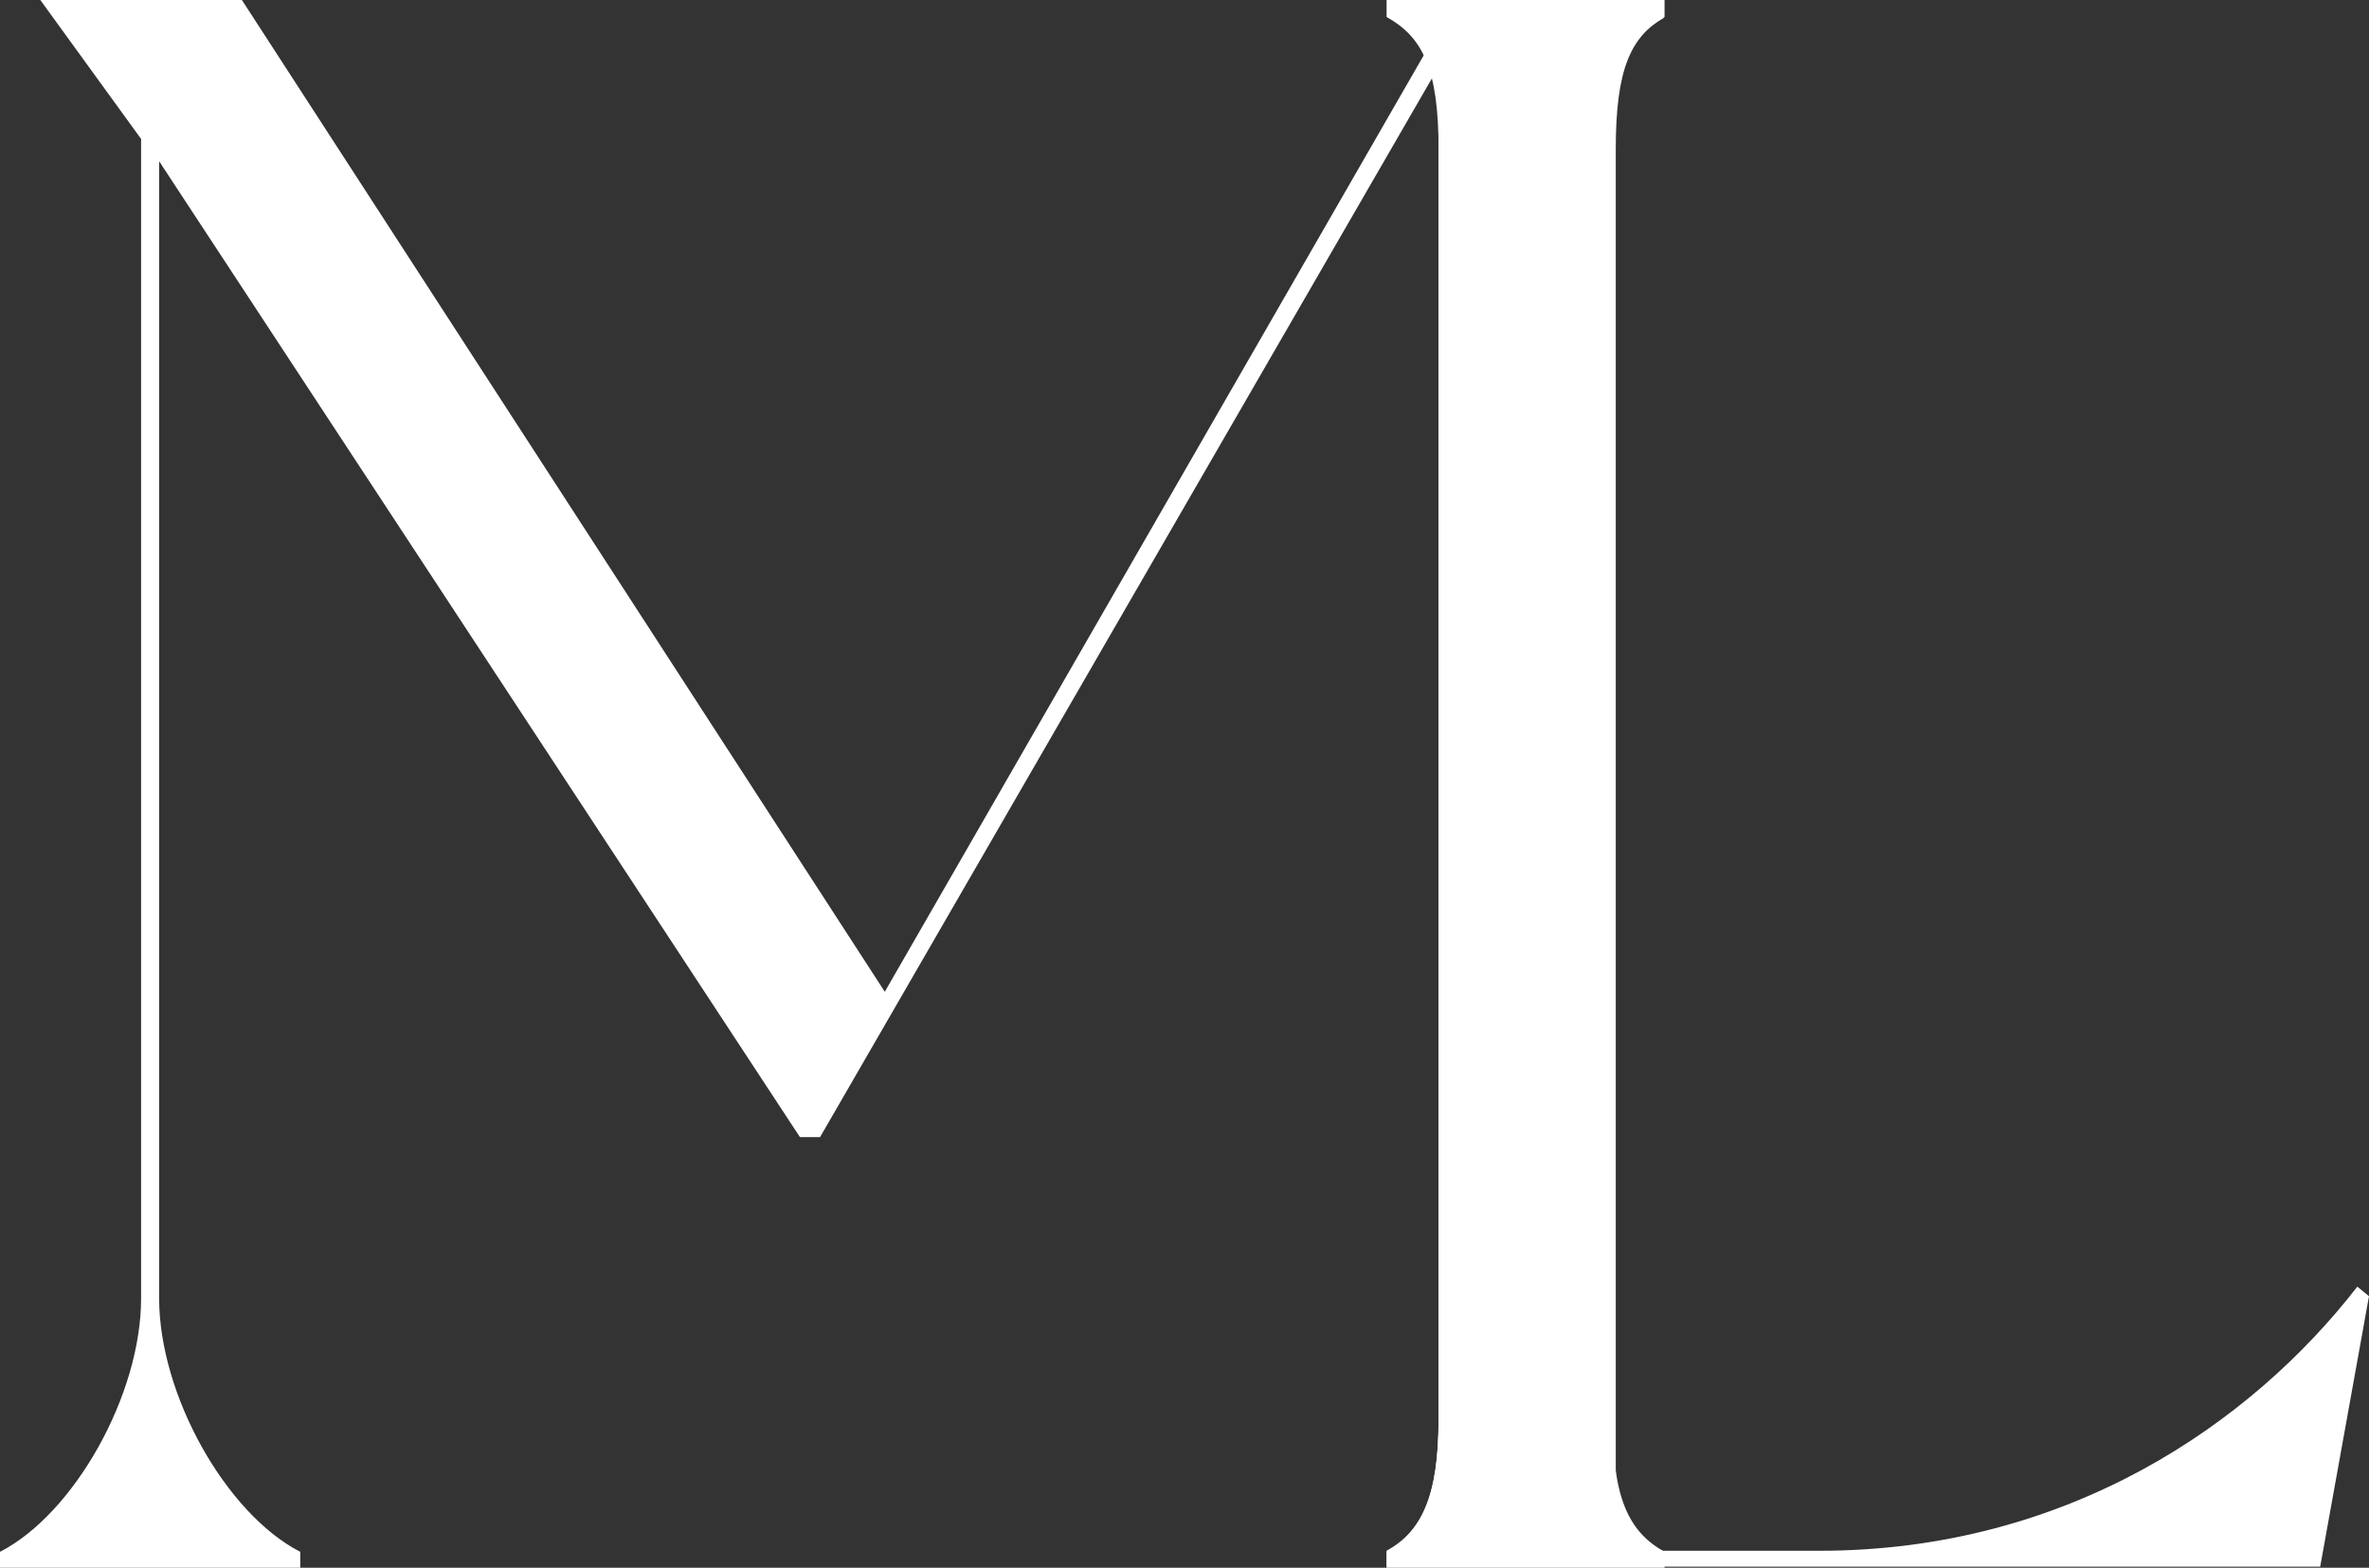 <?xml version="1.0" encoding="utf-8"?>
<!-- Generator: Adobe Illustrator 23.0.3, SVG Export Plug-In . SVG Version: 6.00 Build 0)  -->
<svg version="1.1" id="Layer_1" xmlns="http://www.w3.org/2000/svg" xmlns:xlink="http://www.w3.org/1999/xlink" x="0px" y="0px"
	 viewBox="0 0 223.3 147.8" style="enable-background:new 0 0 223.3 147.8;" xml:space="preserve">
<rect x="0" y="0" width="223.3" height="147.8" fill="#333333" stroke="none"/>
<style type="text/css">
	.st0{fill:#FFFFFF;}
</style>
<g>
	<path class="st0" d="M152,14.1v119.7c0,7.4,1.5,10.6,4.9,12.5c0,0.4,0,1.5,0,1.5h-26.2c0,0,0-1.1,0-1.5c3.2-1.9,4.9-5.1,4.9-12.5
		V6.3L77.3,107.2h-1.9L15,15.2v107.2c0,9.1,6.3,20.3,13.3,23.9c0,0.4,0,1.5,0,1.5H0c0,0,0-1.1,0-1.5c7-3.6,13.3-14.8,13.3-23.9V13.1
		L3.8,0h19l60.6,93.5L137.2,0h19.6c0,0,0,1.3,0,1.7C153.5,3.6,152,6.5,152,14.1z"/>
	<path class="st0" d="M223.3,122.2l-4.6,25.5h-88c0,0,0-1.1,0-1.5c3.4-1.9,4.9-5.1,4.9-12.5V14.1c0-7.6-1.5-10.6-4.9-12.5
		c0-0.4,0-1.7,0-1.7h26.2c0,0,0,1.3,0,1.7c-3.2,1.9-4.6,4.9-4.6,12.5v132.1h19.2c23.4,0,40.7-12,50.7-24.9L223.3,122.2z"/>
</g>
</svg>
